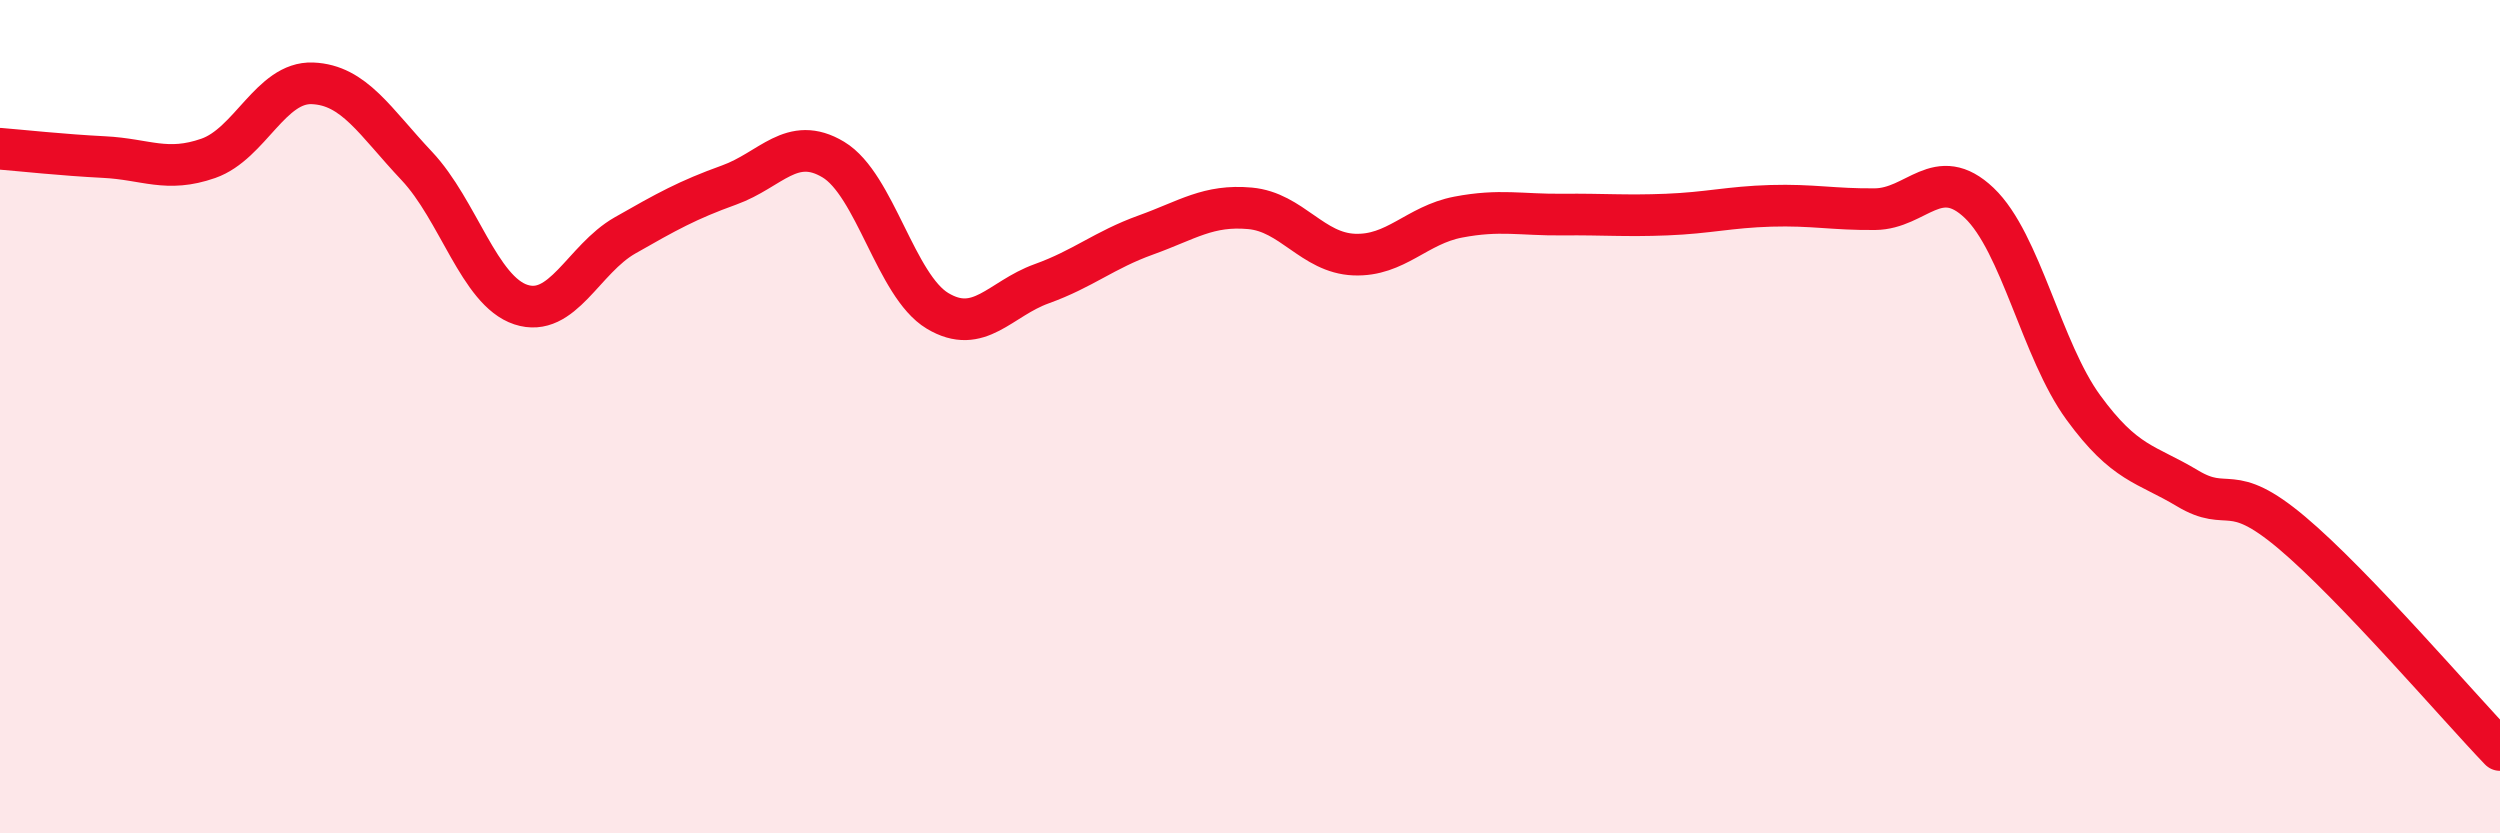 
    <svg width="60" height="20" viewBox="0 0 60 20" xmlns="http://www.w3.org/2000/svg">
      <path
        d="M 0,3.57 C 0.5,3.61 1.5,3.72 2.5,3.77 C 3.5,3.82 4,4.15 5,3.8 C 6,3.45 6.5,1.96 7.5,2 C 8.5,2.04 9,2.92 10,3.98 C 11,5.04 11.5,6.98 12.5,7.31 C 13.5,7.64 14,6.22 15,5.65 C 16,5.08 16.5,4.8 17.5,4.44 C 18.5,4.08 19,3.23 20,3.83 C 21,4.43 21.5,6.86 22.5,7.46 C 23.5,8.06 24,7.17 25,6.81 C 26,6.45 26.5,6 27.5,5.64 C 28.5,5.28 29,4.91 30,5 C 31,5.09 31.5,6.07 32.5,6.11 C 33.5,6.15 34,5.4 35,5.21 C 36,5.02 36.5,5.16 37.5,5.15 C 38.5,5.14 39,5.19 40,5.15 C 41,5.11 41.5,4.97 42.5,4.94 C 43.5,4.91 44,5.03 45,5.02 C 46,5.01 46.5,3.92 47.5,4.87 C 48.5,5.82 49,8.41 50,9.78 C 51,11.15 51.5,11.12 52.5,11.72 C 53.5,12.32 53.5,11.52 55,12.78 C 56.5,14.04 59,16.96 60,18L60 20L0 20Z"
        fill="#EB0A25"
        opacity="0.1"
        stroke-linecap="round"
        stroke-linejoin="round"
      />
      <path
        d="M 0,3.57 C 0.5,3.61 1.5,3.72 2.5,3.77 C 3.5,3.82 4,4.15 5,3.8 C 6,3.45 6.5,1.96 7.5,2 C 8.5,2.04 9,2.92 10,3.98 C 11,5.04 11.5,6.98 12.5,7.31 C 13.5,7.64 14,6.22 15,5.65 C 16,5.08 16.5,4.8 17.5,4.44 C 18.5,4.08 19,3.23 20,3.83 C 21,4.43 21.5,6.86 22.5,7.46 C 23.5,8.06 24,7.17 25,6.81 C 26,6.45 26.5,6 27.5,5.64 C 28.5,5.28 29,4.91 30,5 C 31,5.09 31.5,6.07 32.5,6.11 C 33.5,6.15 34,5.4 35,5.21 C 36,5.02 36.5,5.16 37.5,5.15 C 38.5,5.14 39,5.19 40,5.15 C 41,5.11 41.5,4.97 42.5,4.94 C 43.5,4.91 44,5.03 45,5.02 C 46,5.01 46.5,3.92 47.5,4.87 C 48.5,5.82 49,8.41 50,9.78 C 51,11.15 51.5,11.12 52.5,11.72 C 53.5,12.32 53.5,11.52 55,12.78 C 56.5,14.04 59,16.96 60,18"
        stroke="#EB0A25"
        stroke-width="1"
        fill="none"
        stroke-linecap="round"
        stroke-linejoin="round"
      />
    </svg>
  